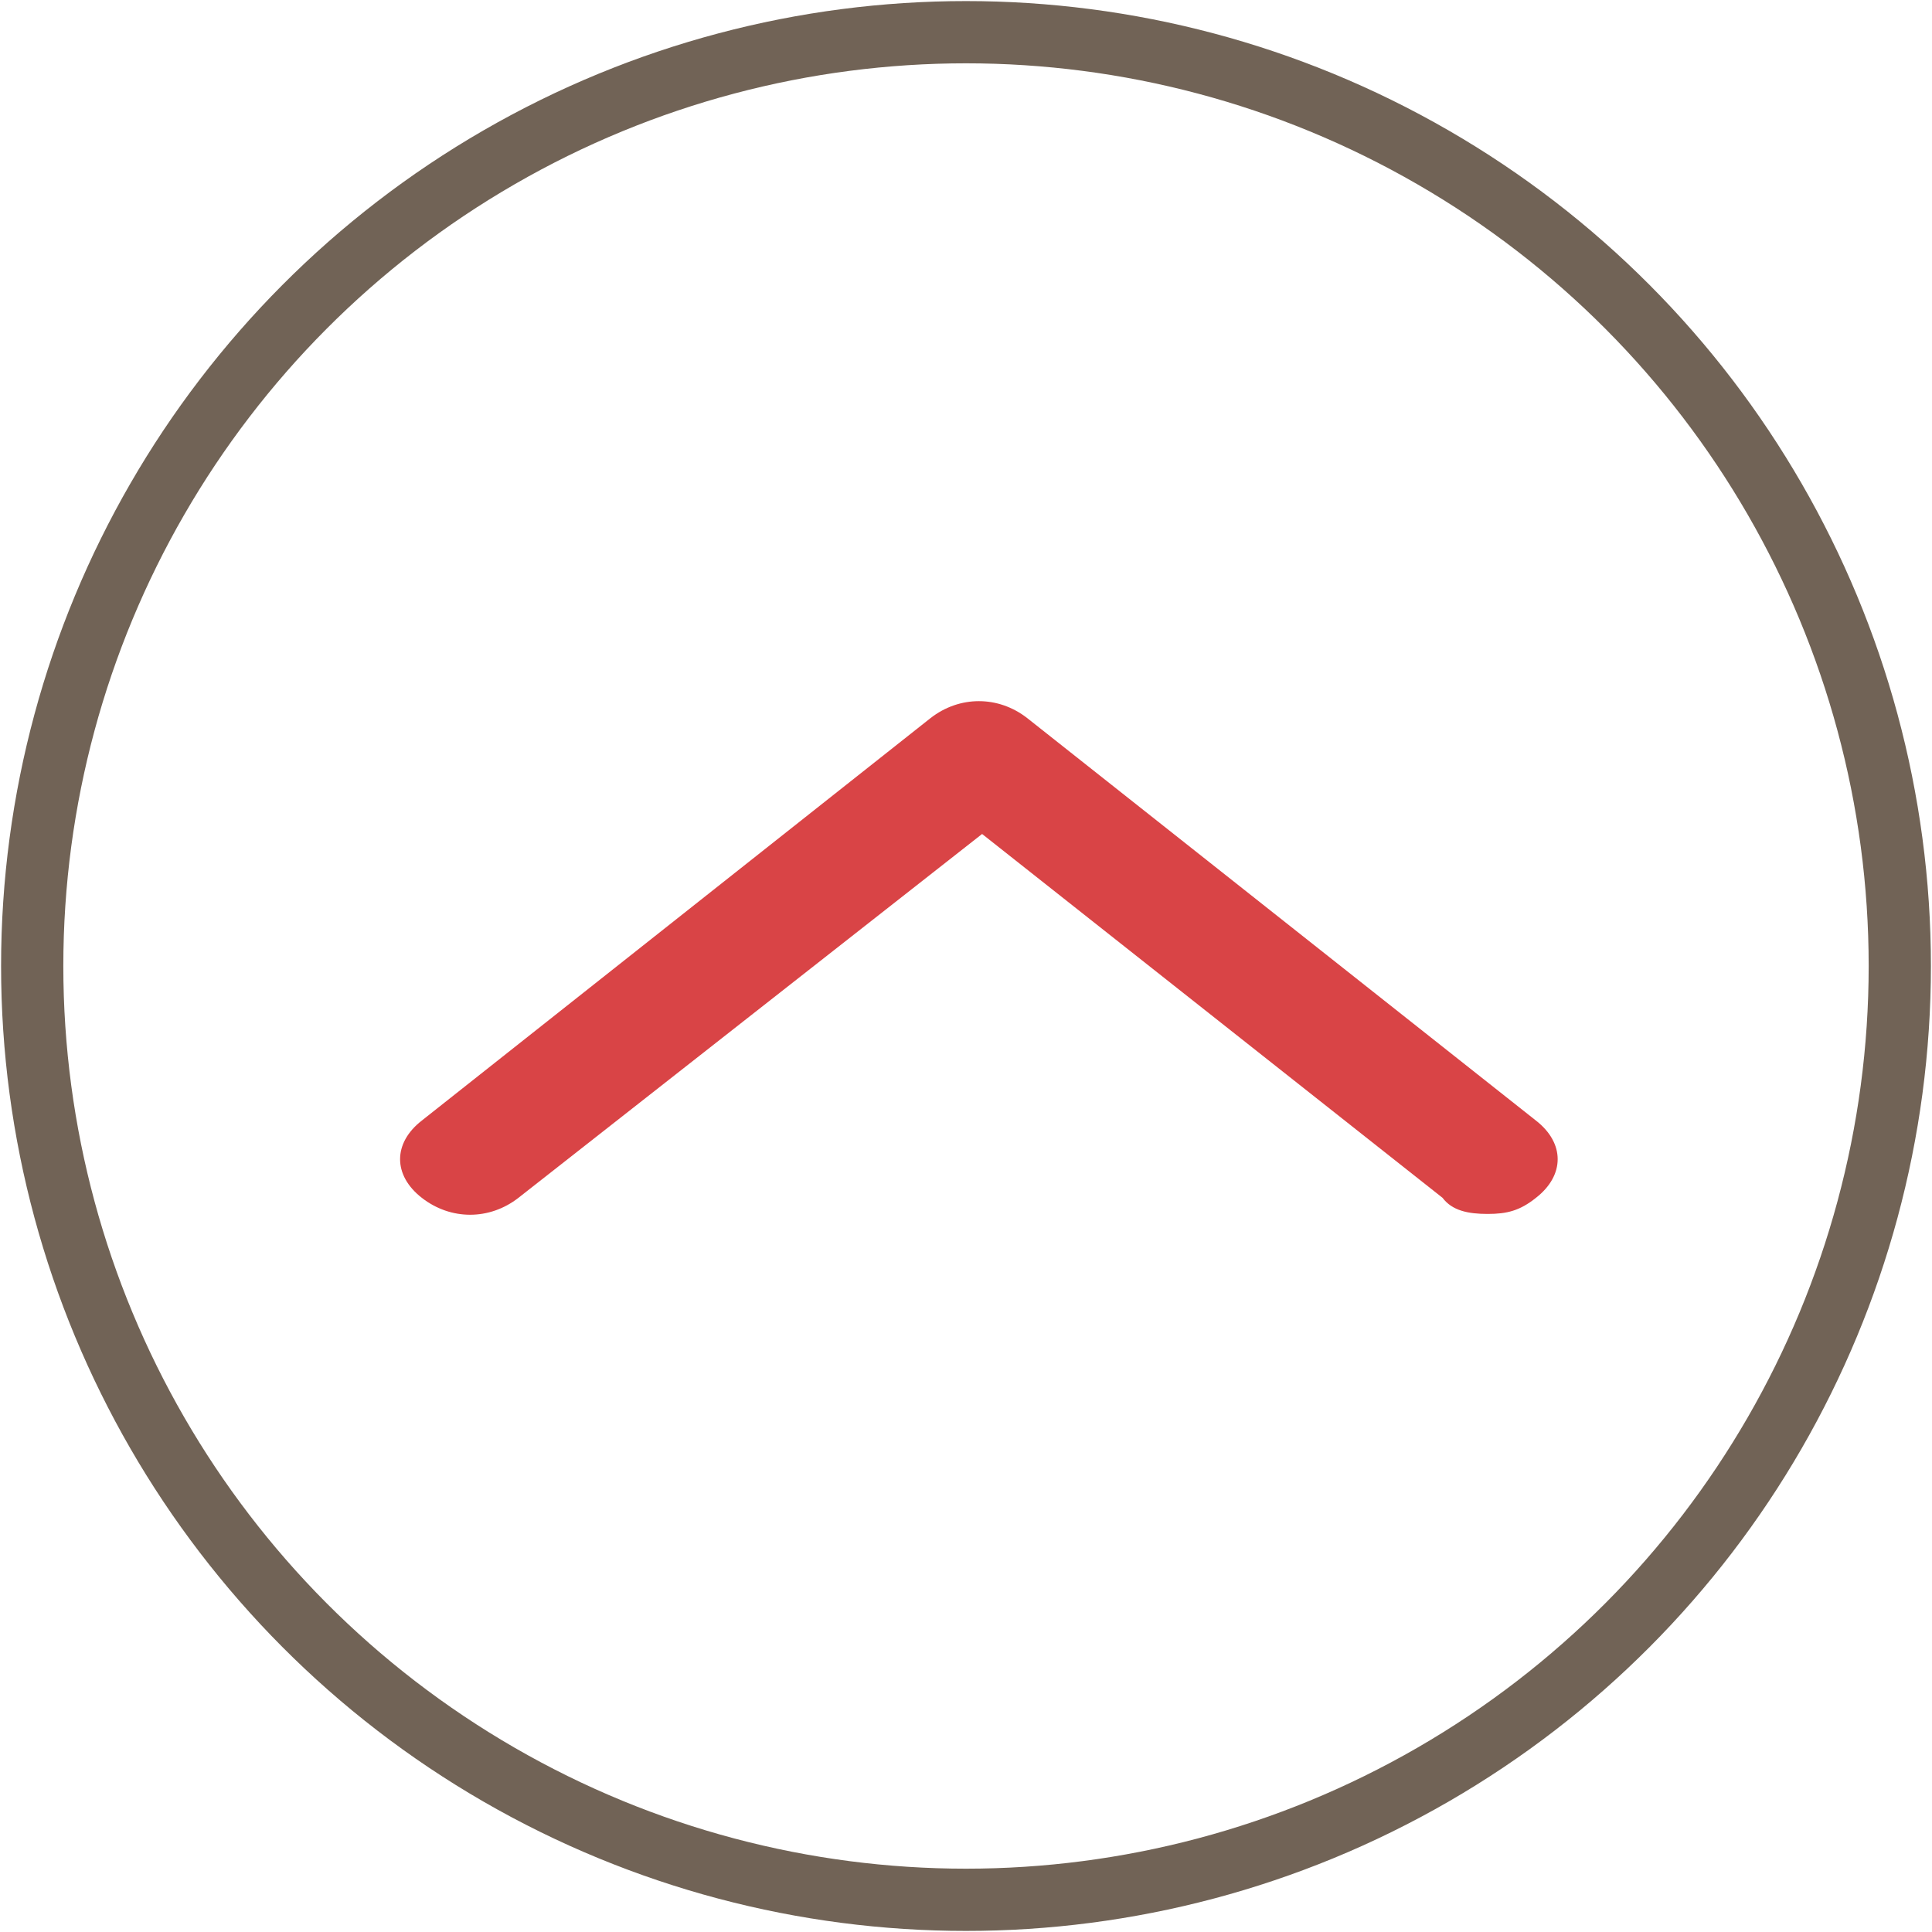 <?xml version="1.0" encoding="utf-8"?>
<!-- Generator: Adobe Illustrator 24.3.0, SVG Export Plug-In . SVG Version: 6.00 Build 0)  -->
<svg version="1.1" id="圖層_1" xmlns="http://www.w3.org/2000/svg" xmlns:xlink="http://www.w3.org/1999/xlink" x="0px" y="0px"
	 viewBox="0 0 60 60" style="enable-background:new 0 0 60 60;" xml:space="preserve">
<style type="text/css">
	.st0{fill:none;stroke:#716356;stroke-width:1.933;stroke-linecap:round;stroke-miterlimit:10;enable-background:new    ;}
	.st1{fill:#D94446;}
</style>
<circle id="Ellipse_29" class="st0" cx="30" cy="30" r="29"/>
<path class="st1" d="M46.2,37.7c-0.6,0-1.1-0.1-1.4-0.5L30.5,25.9L16.1,37.2c-0.9,0.7-2.1,0.7-3,0c-0.9-0.7-0.9-1.7,0-2.4l15.8-12.5
	c0.9-0.7,2.1-0.7,3,0l15.8,12.5c0.9,0.7,0.9,1.7,0,2.4C47.2,37.6,46.8,37.7,46.2,37.7z"/>
</svg>
